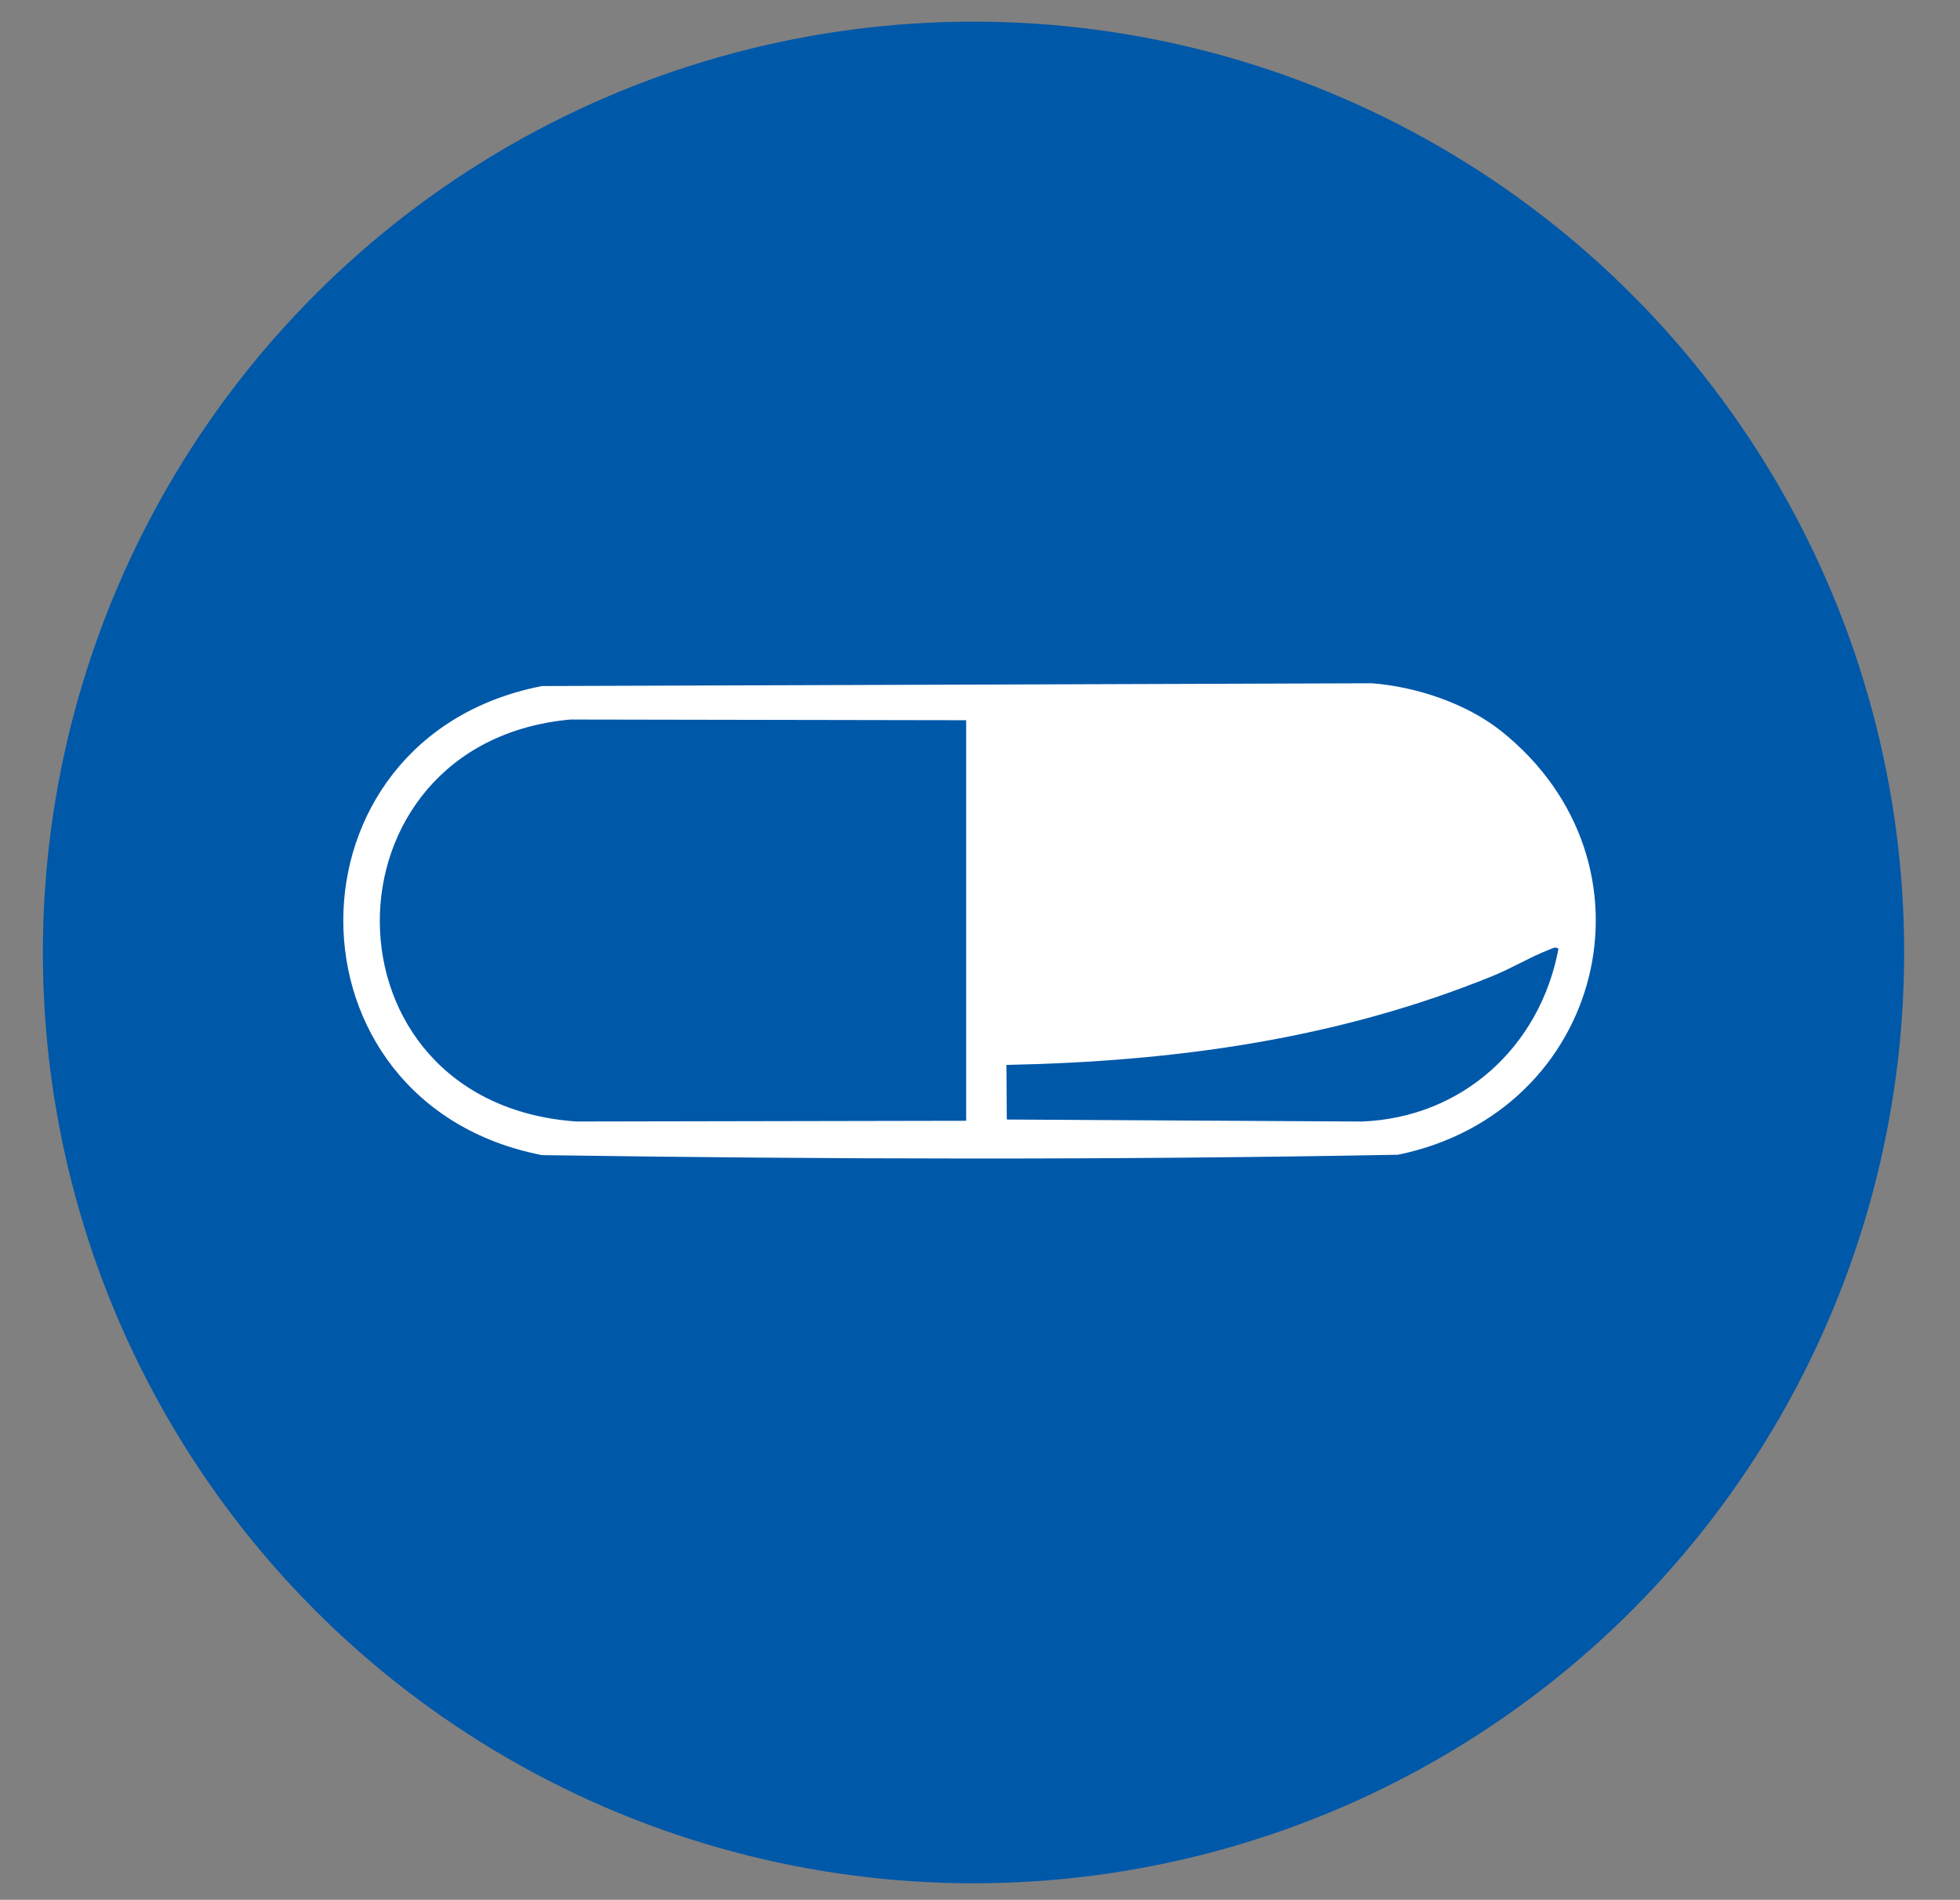 <?xml version="1.0" encoding="UTF-8"?> <svg xmlns="http://www.w3.org/2000/svg" id="Layer_1" version="1.1" viewBox="0 0 595.28 576.89"><rect x="0" y="0" width="595.28" height="576.89" fill="#808080" stroke="none"/><defs><style> .st0 { fill: #fff; } .st1 { fill: #0058a9; } </style></defs><circle class="st1" cx="295.67" cy="289.22" r="282.65"></circle><path class="st0" d="M455.86,221.93c50.51,40.27,31.14,115.98-31.27,128.71-86.52,1.64-173.43,1.4-259.97.12-80.47-15.67-80.48-126.78,0-142.44l251.99-.84c13.31.99,28.71,6.07,39.24,14.46h.01ZM473.33,288.1c-.9-.77-1.87-.08-2.75.25-5.44,2.04-11.46,5.68-17.17,7.99-47.43,19.3-96.87,26-147.75,27.03l.12,16.58,107.78.61c30.53-1.15,54.16-22.67,59.77-52.46h0ZM293.44,218.7l-120.23-.21c-77.27,7.06-77.63,116.49,1.84,122.06l118.39-.22v-121.64h0Z"></path></svg> 